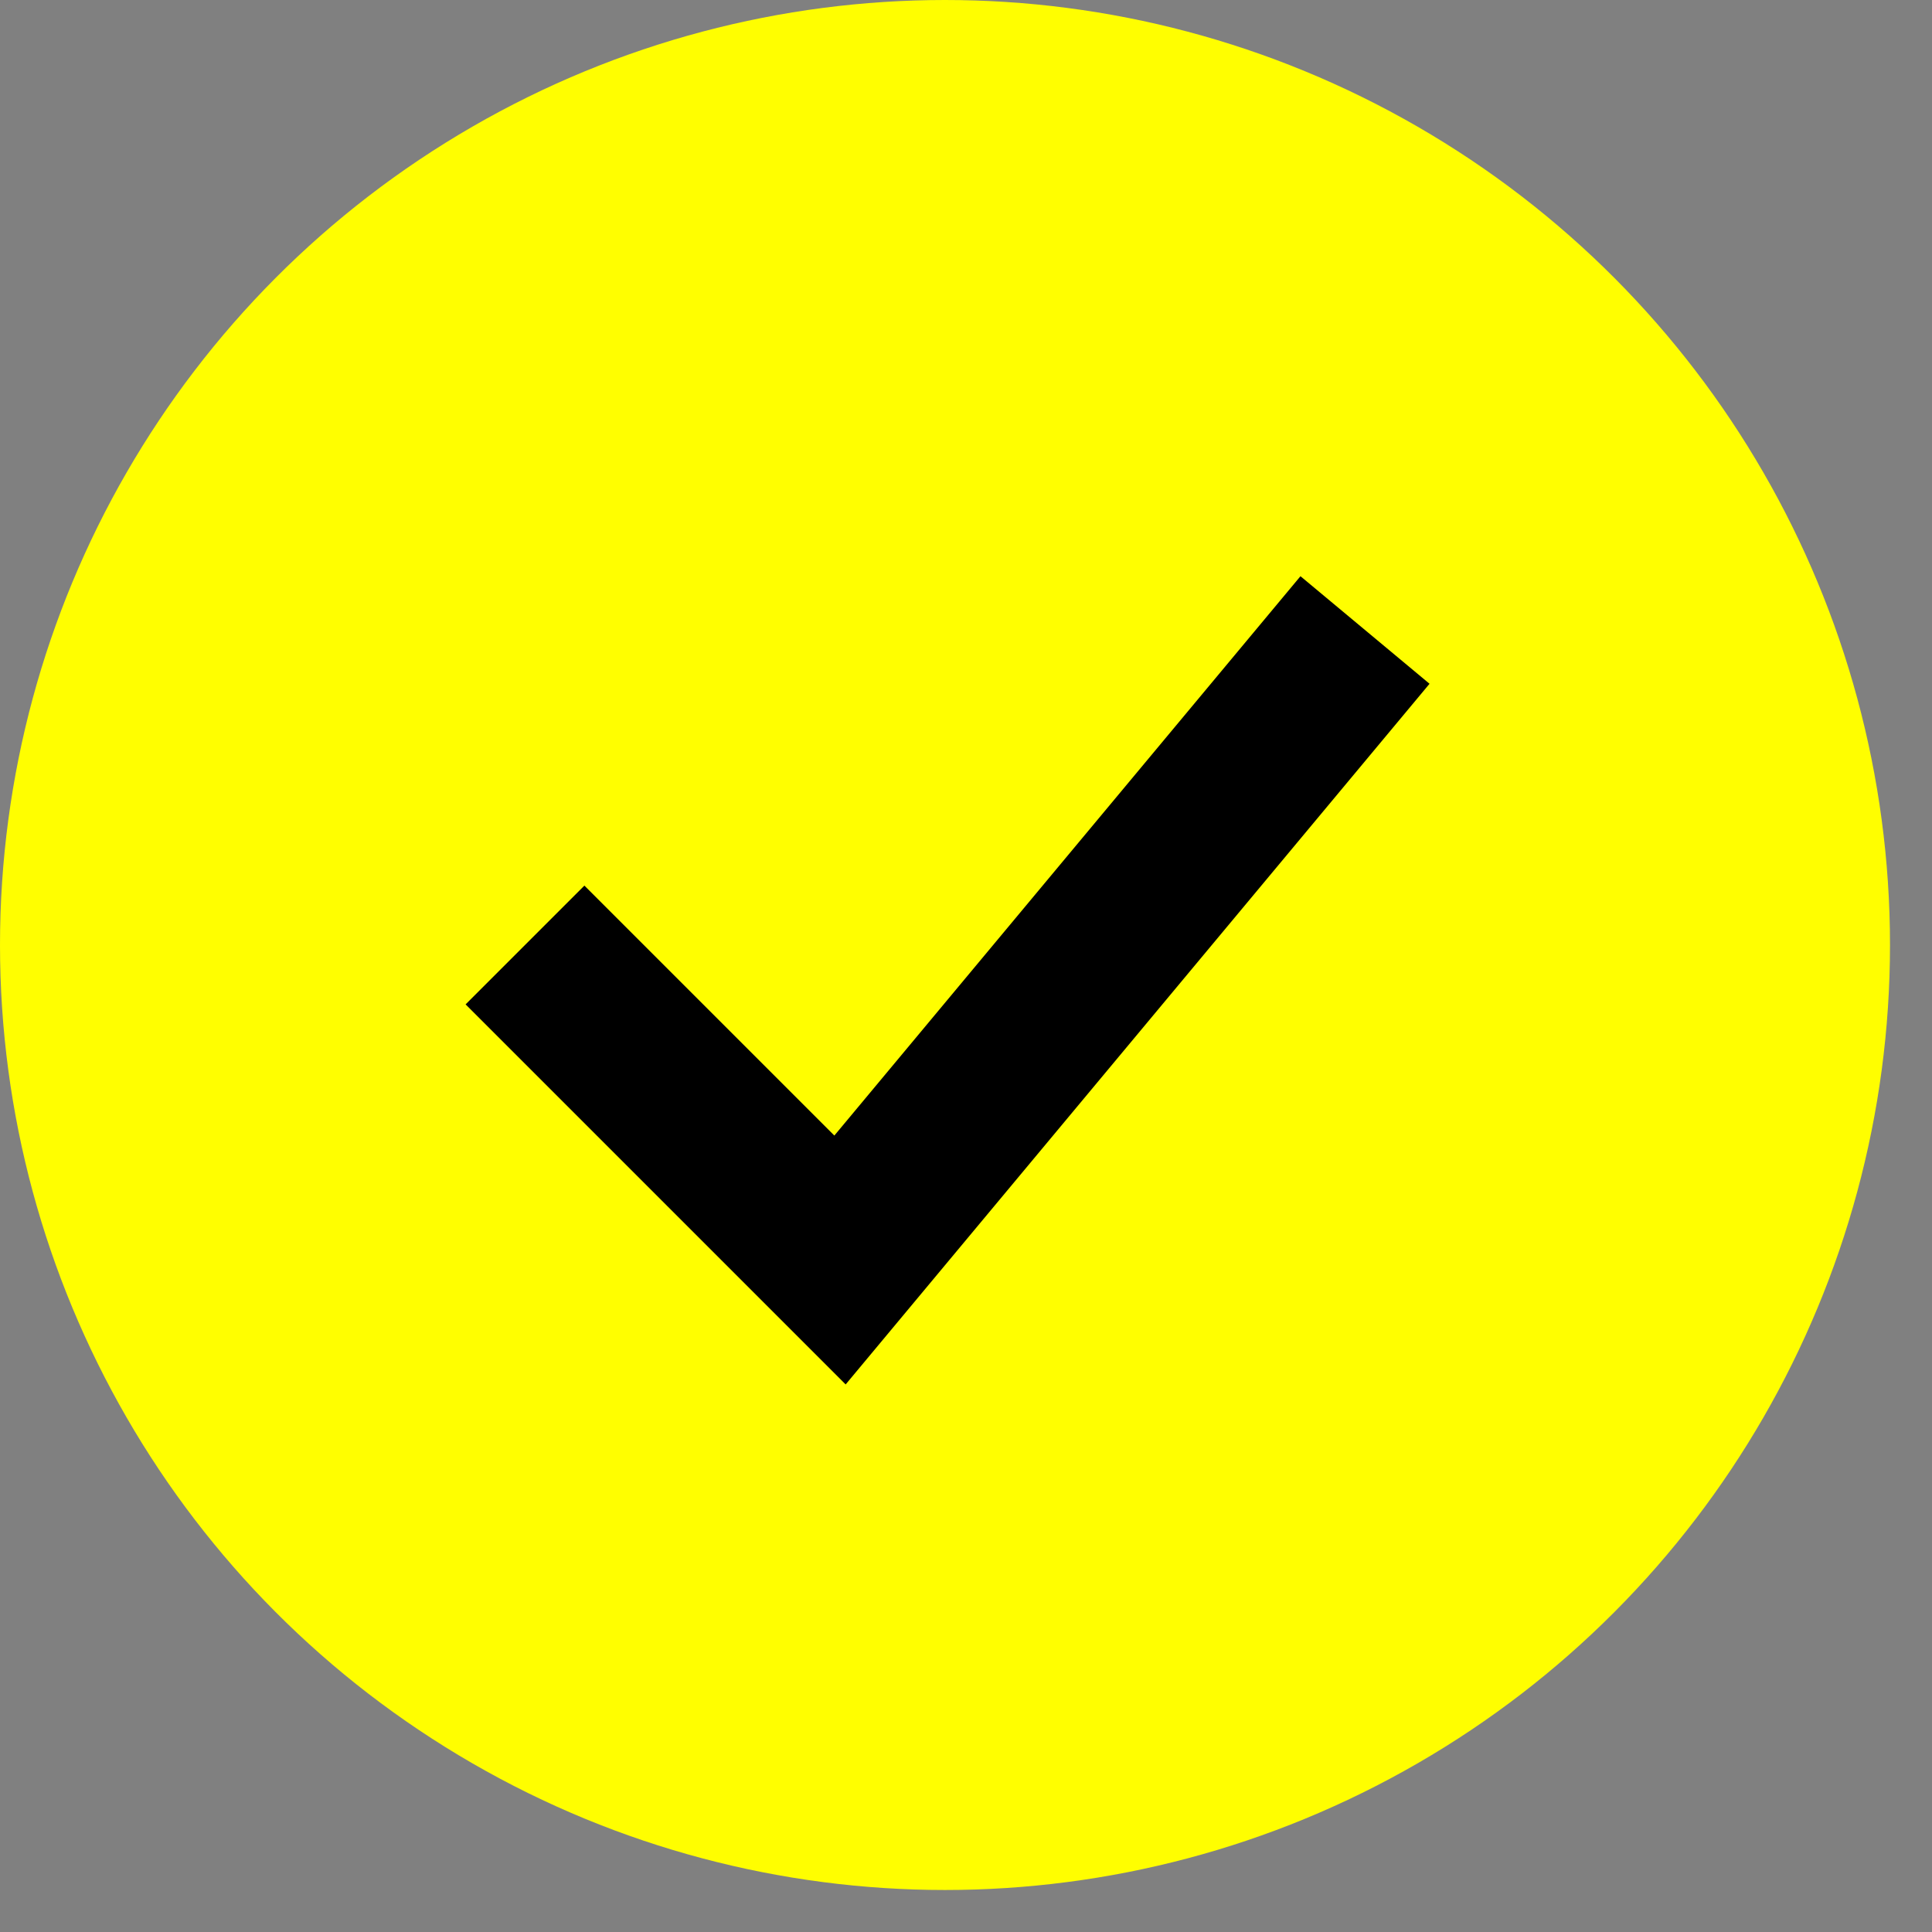 <svg xmlns="http://www.w3.org/2000/svg" fill="none" viewBox="0 0 23 23" height="23" width="23">
<rect x="0" y="0" width="23" height="23" fill="#808080" stroke="none"/>
<circle fill="#FFFE00" r="11.25" cy="11.25" cx="11.25"></circle>
<path stroke-width="2" stroke="black" d="M6.25 11.25L10 15L16.25 7.5"></path>
</svg>
